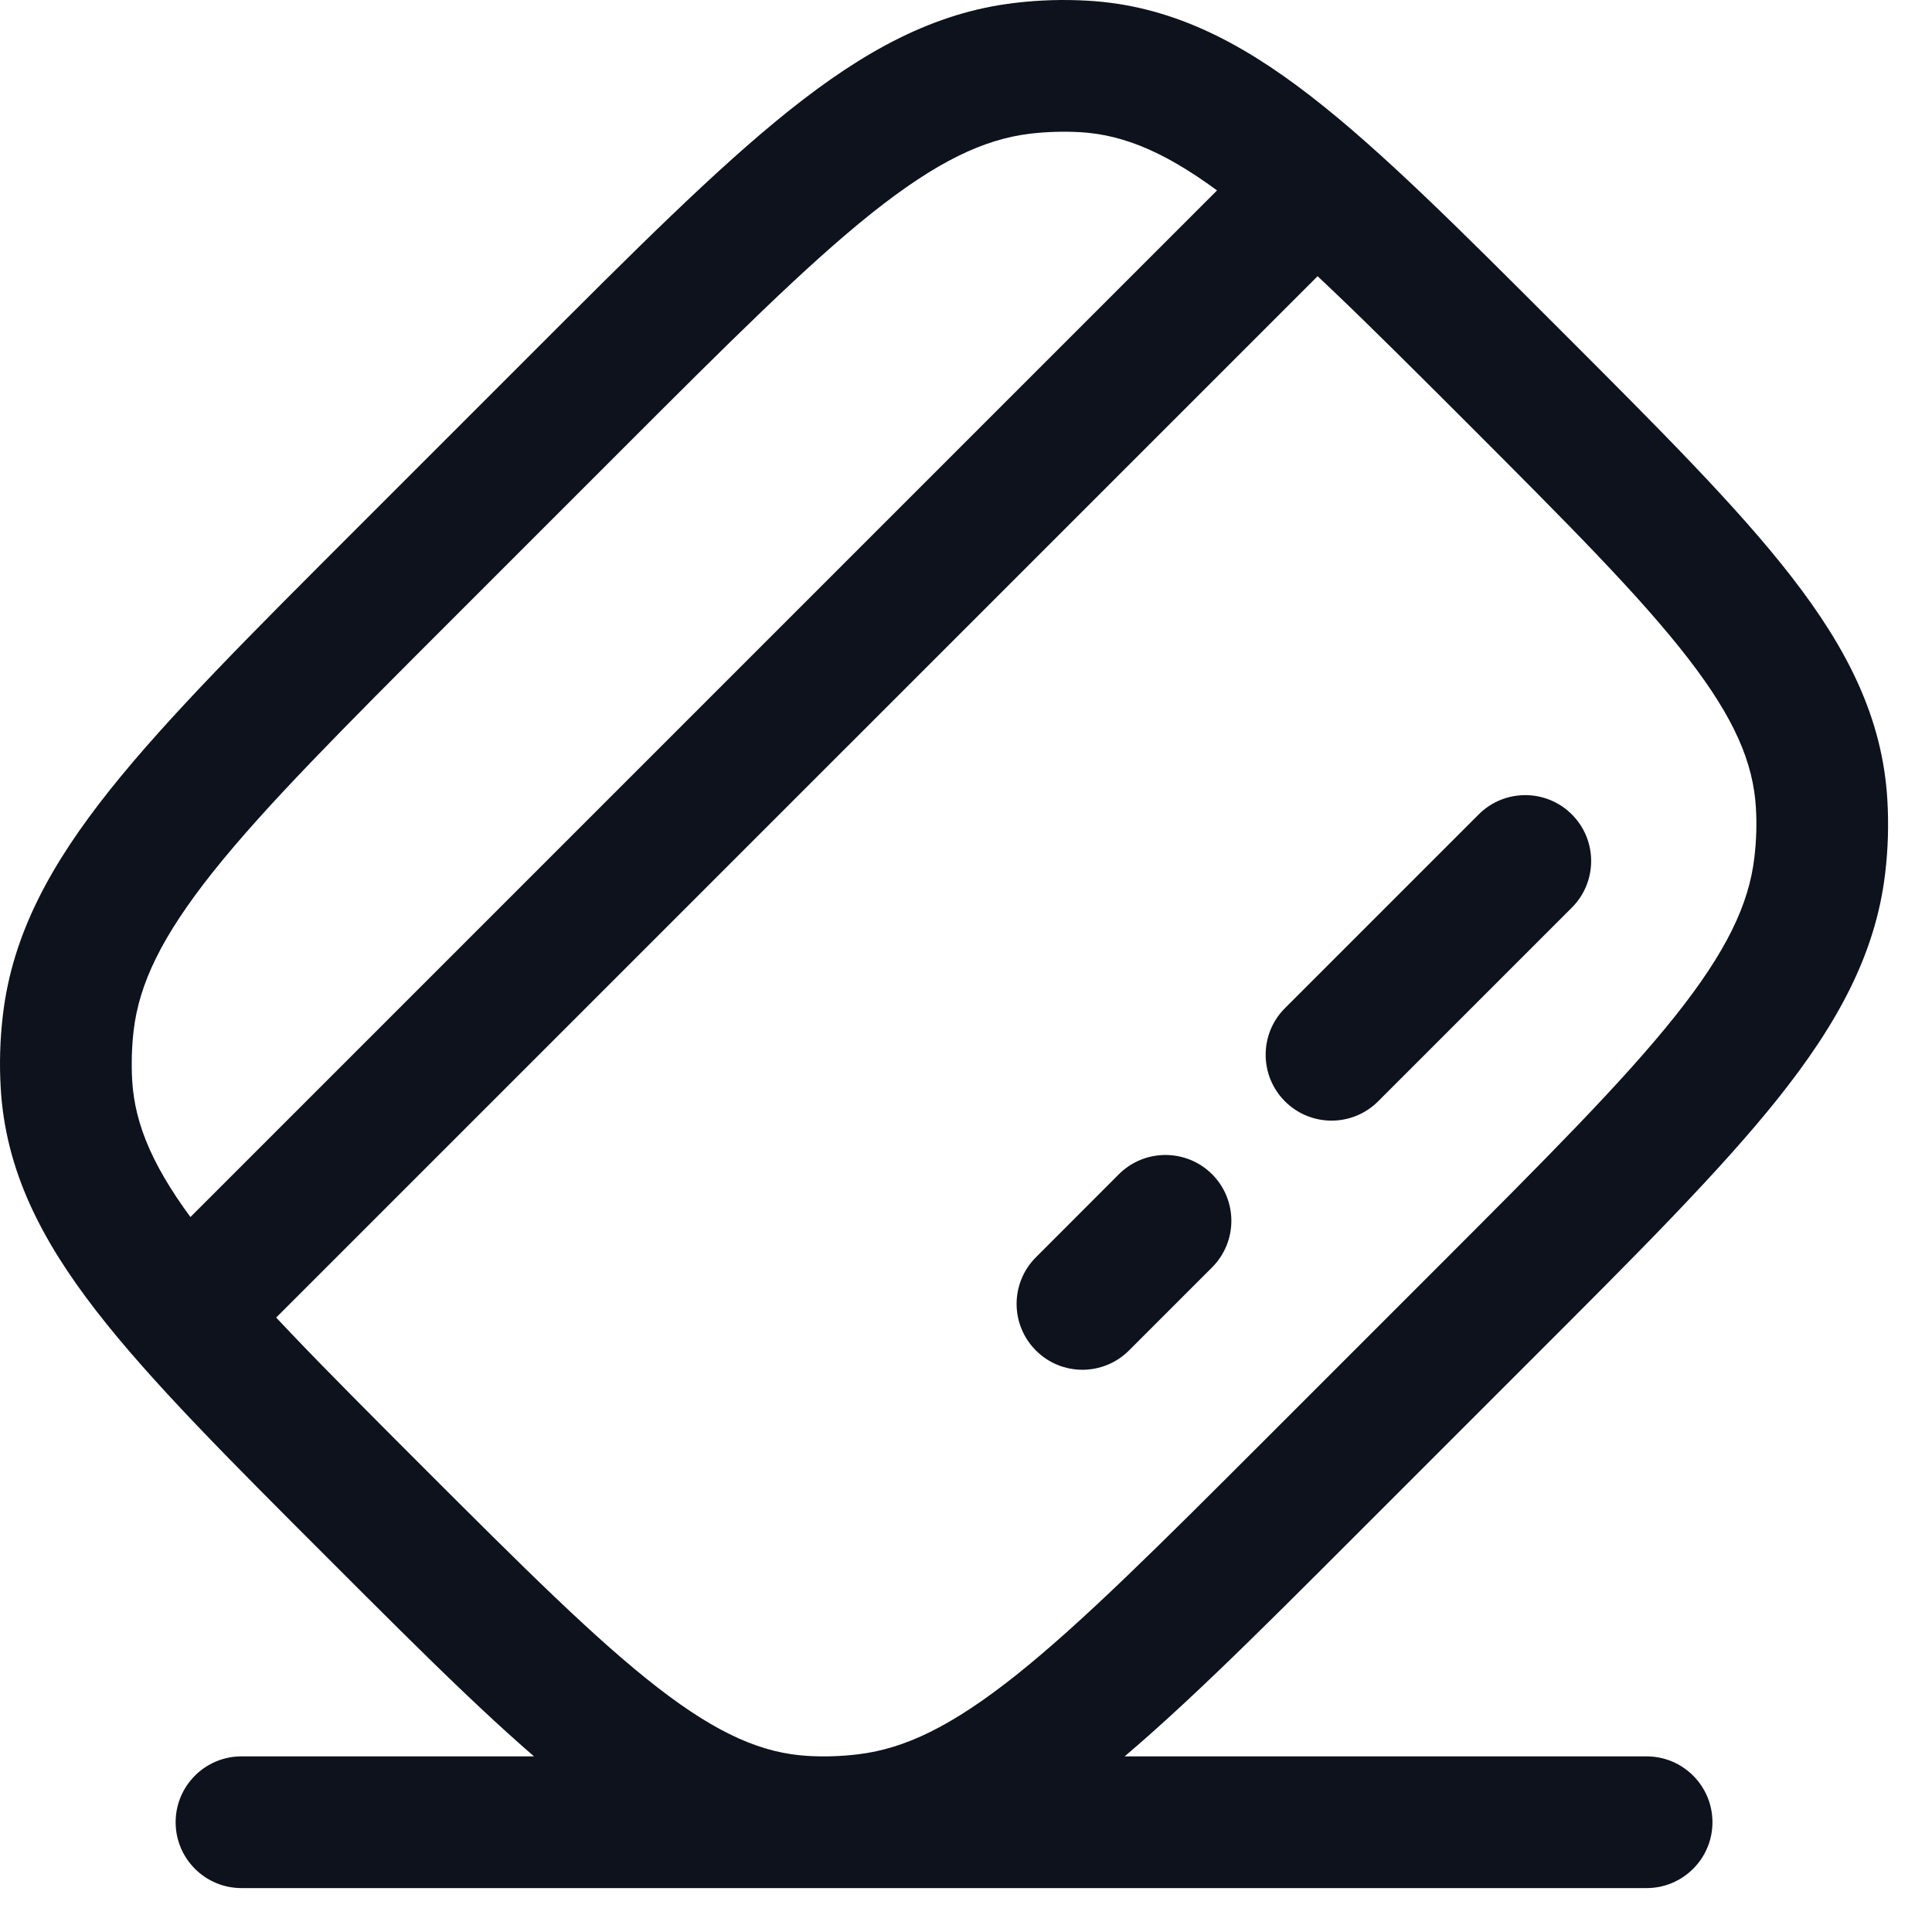 <svg width="22" height="22" viewBox="0 0 22 22" fill="none" xmlns="http://www.w3.org/2000/svg">
<path d="M11.796 14.317C11.503 14.61 11.503 15.085 11.796 15.378C12.088 15.671 12.563 15.671 12.856 15.378L12.326 14.847L11.796 14.317ZM13.802 14.432C14.095 14.139 14.095 13.664 13.802 13.371C13.509 13.079 13.034 13.079 12.741 13.371L13.271 13.902L13.802 14.432ZM14.632 11.48C14.339 11.773 14.339 12.248 14.632 12.541C14.925 12.834 15.4 12.834 15.693 12.541L15.162 12.011L14.632 11.48ZM17.899 10.335C18.192 10.042 18.192 9.567 17.899 9.274C17.606 8.981 17.131 8.981 16.838 9.274L17.369 9.805L17.899 10.335ZM1.71 14.317C1.417 14.61 1.417 15.085 1.71 15.378C2.003 15.671 2.478 15.671 2.77 15.378L2.24 14.847L1.71 14.317ZM9.854 20.722L9.767 19.977L9.854 20.722ZM9.157 20.744L9.2 19.995L9.157 20.744ZM20.744 9.157L19.995 9.2L20.744 9.157ZM20.722 9.854L19.977 9.767L20.722 9.854ZM6.541 4.599L6.011 4.069V4.069L6.541 4.599ZM11.646 0.778L11.733 1.522L11.646 0.778ZM12.343 0.756L12.3 1.505L12.343 0.756ZM4.599 6.541L5.129 7.072L4.599 6.541ZM0.778 11.646L1.522 11.733L0.778 11.646ZM0.756 12.343L1.505 12.3L0.756 12.343ZM2.75 20C2.336 20 2 20.336 2 20.75C2 21.164 2.336 21.5 2.75 21.5V20.75V20ZM18.75 21.5C19.164 21.5 19.5 21.164 19.5 20.75C19.5 20.336 19.164 20 18.75 20V20.75V21.5ZM12.326 14.847L12.856 15.378L13.802 14.432L13.271 13.902L12.741 13.371L11.796 14.317L12.326 14.847ZM15.162 12.011L15.693 12.541L17.899 10.335L17.369 9.805L16.838 9.274L14.632 11.48L15.162 12.011ZM2.24 14.847L2.77 15.378L15.378 2.771L14.847 2.24L14.317 1.71L1.71 14.317L2.24 14.847ZM4.599 6.541L5.129 7.072L7.072 5.129L6.541 4.599L6.011 4.069L4.069 6.011L4.599 6.541ZM16.901 14.959L16.371 14.428L14.428 16.371L14.959 16.901L15.489 17.431L17.431 15.489L16.901 14.959ZM14.959 16.901L14.428 16.371C13.199 17.6 12.321 18.477 11.572 19.074C10.833 19.662 10.296 19.915 9.767 19.977L9.854 20.722L9.942 21.467C10.866 21.359 11.665 20.918 12.507 20.247C13.338 19.584 14.285 18.636 15.489 17.431L14.959 16.901ZM4.275 17.225L3.745 17.755C4.876 18.886 5.774 19.786 6.574 20.405C7.39 21.037 8.181 21.439 9.114 21.492L9.157 20.744L9.2 19.995C8.687 19.965 8.182 19.753 7.492 19.219C6.785 18.672 5.965 17.854 4.805 16.695L4.275 17.225ZM9.854 20.722L9.767 19.977C9.577 20 9.387 20.006 9.2 19.995L9.157 20.744L9.114 21.492C9.389 21.508 9.666 21.5 9.942 21.467L9.854 20.722ZM17.225 4.275L16.695 4.805C17.854 5.965 18.672 6.785 19.219 7.492C19.753 8.182 19.965 8.687 19.995 9.2L20.744 9.157L21.492 9.114C21.439 8.181 21.037 7.39 20.405 6.574C19.786 5.774 18.886 4.876 17.755 3.745L17.225 4.275ZM16.901 14.959L17.431 15.489C18.636 14.285 19.584 13.338 20.247 12.507C20.918 11.665 21.359 10.866 21.467 9.942L20.722 9.854L19.977 9.767C19.915 10.296 19.662 10.833 19.074 11.572C18.477 12.321 17.6 13.199 16.371 14.428L16.901 14.959ZM20.744 9.157L19.995 9.2C20.006 9.387 20 9.577 19.977 9.767L20.722 9.854L21.467 9.942C21.5 9.666 21.508 9.389 21.492 9.114L20.744 9.157ZM6.541 4.599L7.072 5.129C8.301 3.9 9.179 3.023 9.928 2.426C10.667 1.838 11.204 1.585 11.733 1.522L11.646 0.778L11.558 0.033C10.634 0.141 9.835 0.582 8.993 1.253C8.162 1.915 7.215 2.864 6.011 4.069L6.541 4.599ZM17.225 4.275L17.755 3.745C16.624 2.614 15.726 1.714 14.926 1.095C14.11 0.463 13.319 0.061 12.386 0.008L12.343 0.756L12.3 1.505C12.813 1.535 13.318 1.747 14.008 2.281C14.715 2.828 15.535 3.646 16.695 4.805L17.225 4.275ZM11.646 0.778L11.733 1.522C11.923 1.5 12.113 1.495 12.3 1.505L12.343 0.756L12.386 0.008C12.111 -0.008 11.834 0 11.558 0.033L11.646 0.778ZM4.599 6.541L4.069 6.011C2.864 7.215 1.915 8.162 1.253 8.993C0.582 9.835 0.141 10.634 0.033 11.558L0.778 11.646L1.522 11.733C1.585 11.204 1.838 10.667 2.426 9.928C3.023 9.179 3.9 8.301 5.129 7.072L4.599 6.541ZM4.275 17.225L4.805 16.695C3.646 15.535 2.828 14.715 2.281 14.008C1.747 13.318 1.535 12.813 1.505 12.3L0.756 12.343L0.008 12.386C0.061 13.319 0.463 14.11 1.095 14.926C1.714 15.726 2.614 16.624 3.745 17.755L4.275 17.225ZM0.778 11.646L0.033 11.558C0 11.834 -0.008 12.111 0.008 12.386L0.756 12.343L1.505 12.3C1.495 12.113 1.5 11.923 1.522 11.733L0.778 11.646ZM2.75 20.75V21.5H18.75V20.75V20H2.75V20.75Z" fill="#0D121C"/>
</svg>
